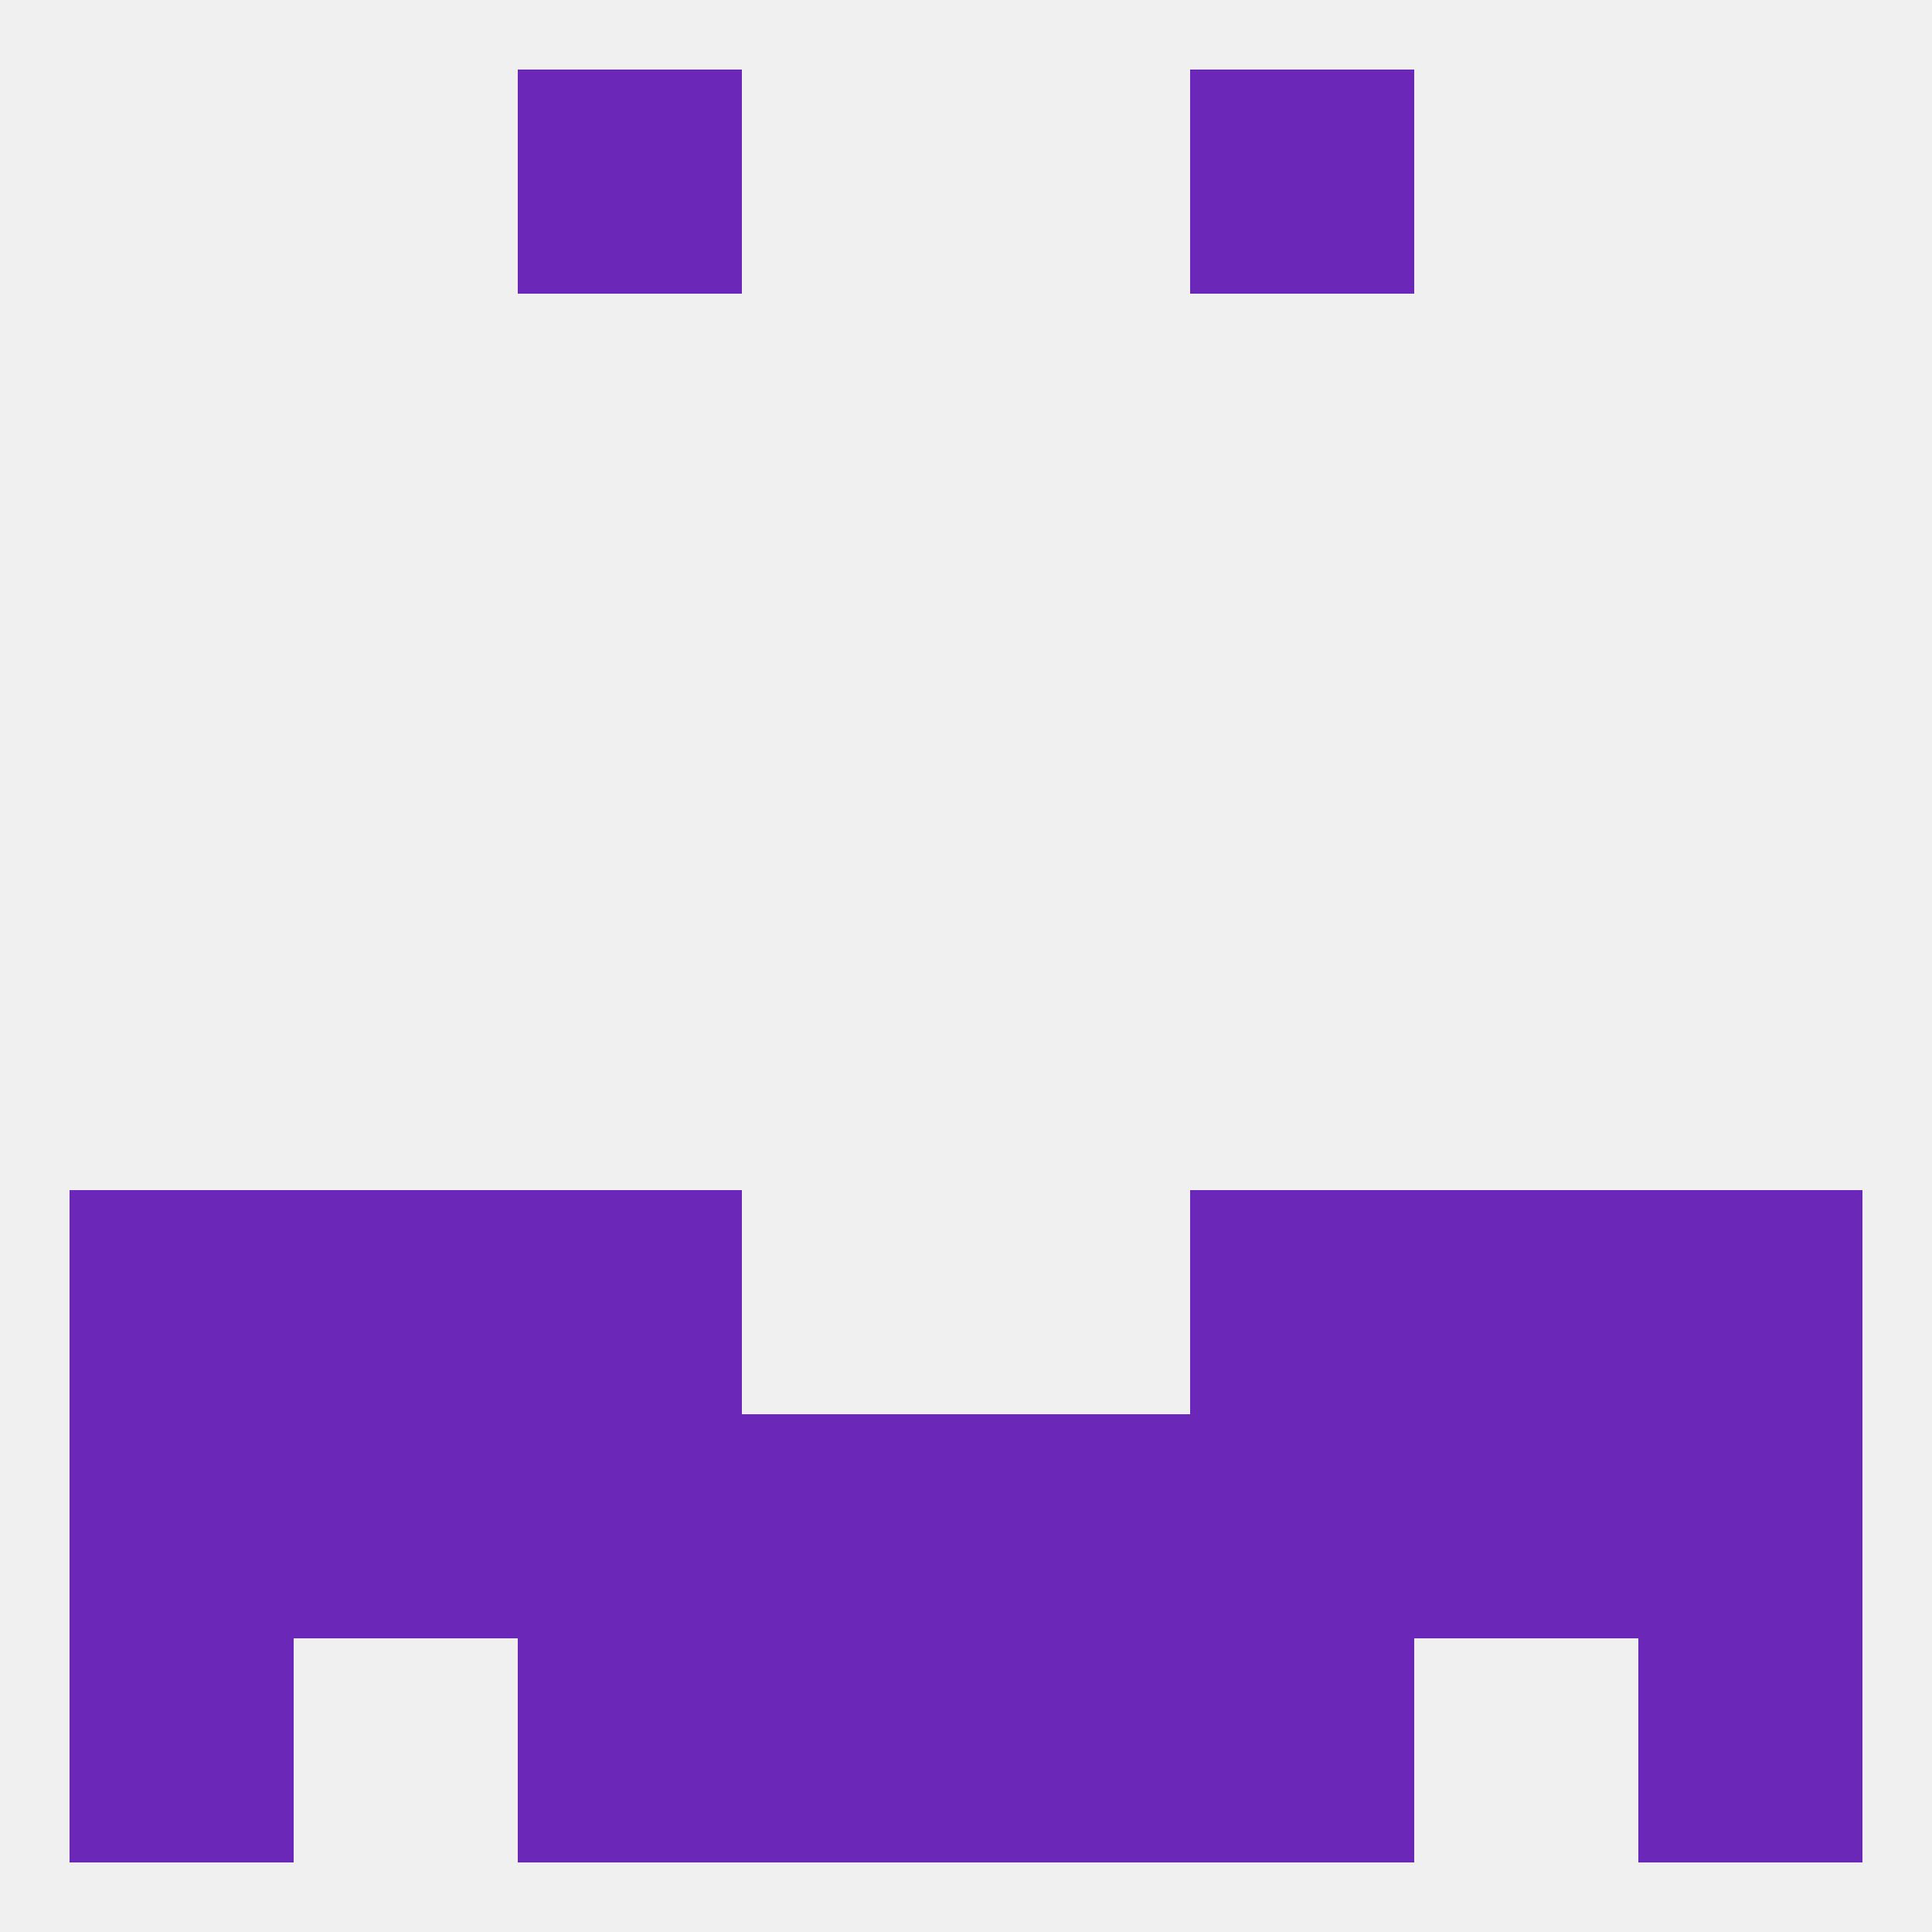 
<!--   <?xml version="1.0"?> -->
<svg version="1.1" baseprofile="full" xmlns="http://www.w3.org/2000/svg" xmlns:xlink="http://www.w3.org/1999/xlink" xmlns:ev="http://www.w3.org/2001/xml-events" width="250" height="250" viewBox="0 0 250 250" >
	<rect width="100%" height="100%" fill="rgba(240,240,240,255)"/>

	<rect x="212" y="154" width="29" height="29" fill="rgba(107,40,184,255)"/>
	<rect x="38" y="154" width="29" height="29" fill="rgba(107,40,184,255)"/>
	<rect x="183" y="154" width="29" height="29" fill="rgba(107,40,184,255)"/>
	<rect x="67" y="154" width="29" height="29" fill="rgba(107,40,184,255)"/>
	<rect x="154" y="154" width="29" height="29" fill="rgba(107,40,184,255)"/>
	<rect x="9" y="154" width="29" height="29" fill="rgba(107,40,184,255)"/>
	<rect x="96" y="183" width="29" height="29" fill="rgba(107,40,184,255)"/>
	<rect x="125" y="183" width="29" height="29" fill="rgba(107,40,184,255)"/>
	<rect x="212" y="183" width="29" height="29" fill="rgba(107,40,184,255)"/>
	<rect x="9" y="183" width="29" height="29" fill="rgba(107,40,184,255)"/>
	<rect x="38" y="183" width="29" height="29" fill="rgba(107,40,184,255)"/>
	<rect x="183" y="183" width="29" height="29" fill="rgba(107,40,184,255)"/>
	<rect x="67" y="183" width="29" height="29" fill="rgba(107,40,184,255)"/>
	<rect x="154" y="183" width="29" height="29" fill="rgba(107,40,184,255)"/>
	<rect x="96" y="212" width="29" height="29" fill="rgba(107,40,184,255)"/>
	<rect x="125" y="212" width="29" height="29" fill="rgba(107,40,184,255)"/>
	<rect x="9" y="212" width="29" height="29" fill="rgba(107,40,184,255)"/>
	<rect x="212" y="212" width="29" height="29" fill="rgba(107,40,184,255)"/>
	<rect x="67" y="212" width="29" height="29" fill="rgba(107,40,184,255)"/>
	<rect x="154" y="212" width="29" height="29" fill="rgba(107,40,184,255)"/>
	<rect x="67" y="9" width="29" height="29" fill="rgba(107,40,184,255)"/>
	<rect x="154" y="9" width="29" height="29" fill="rgba(107,40,184,255)"/>
</svg>